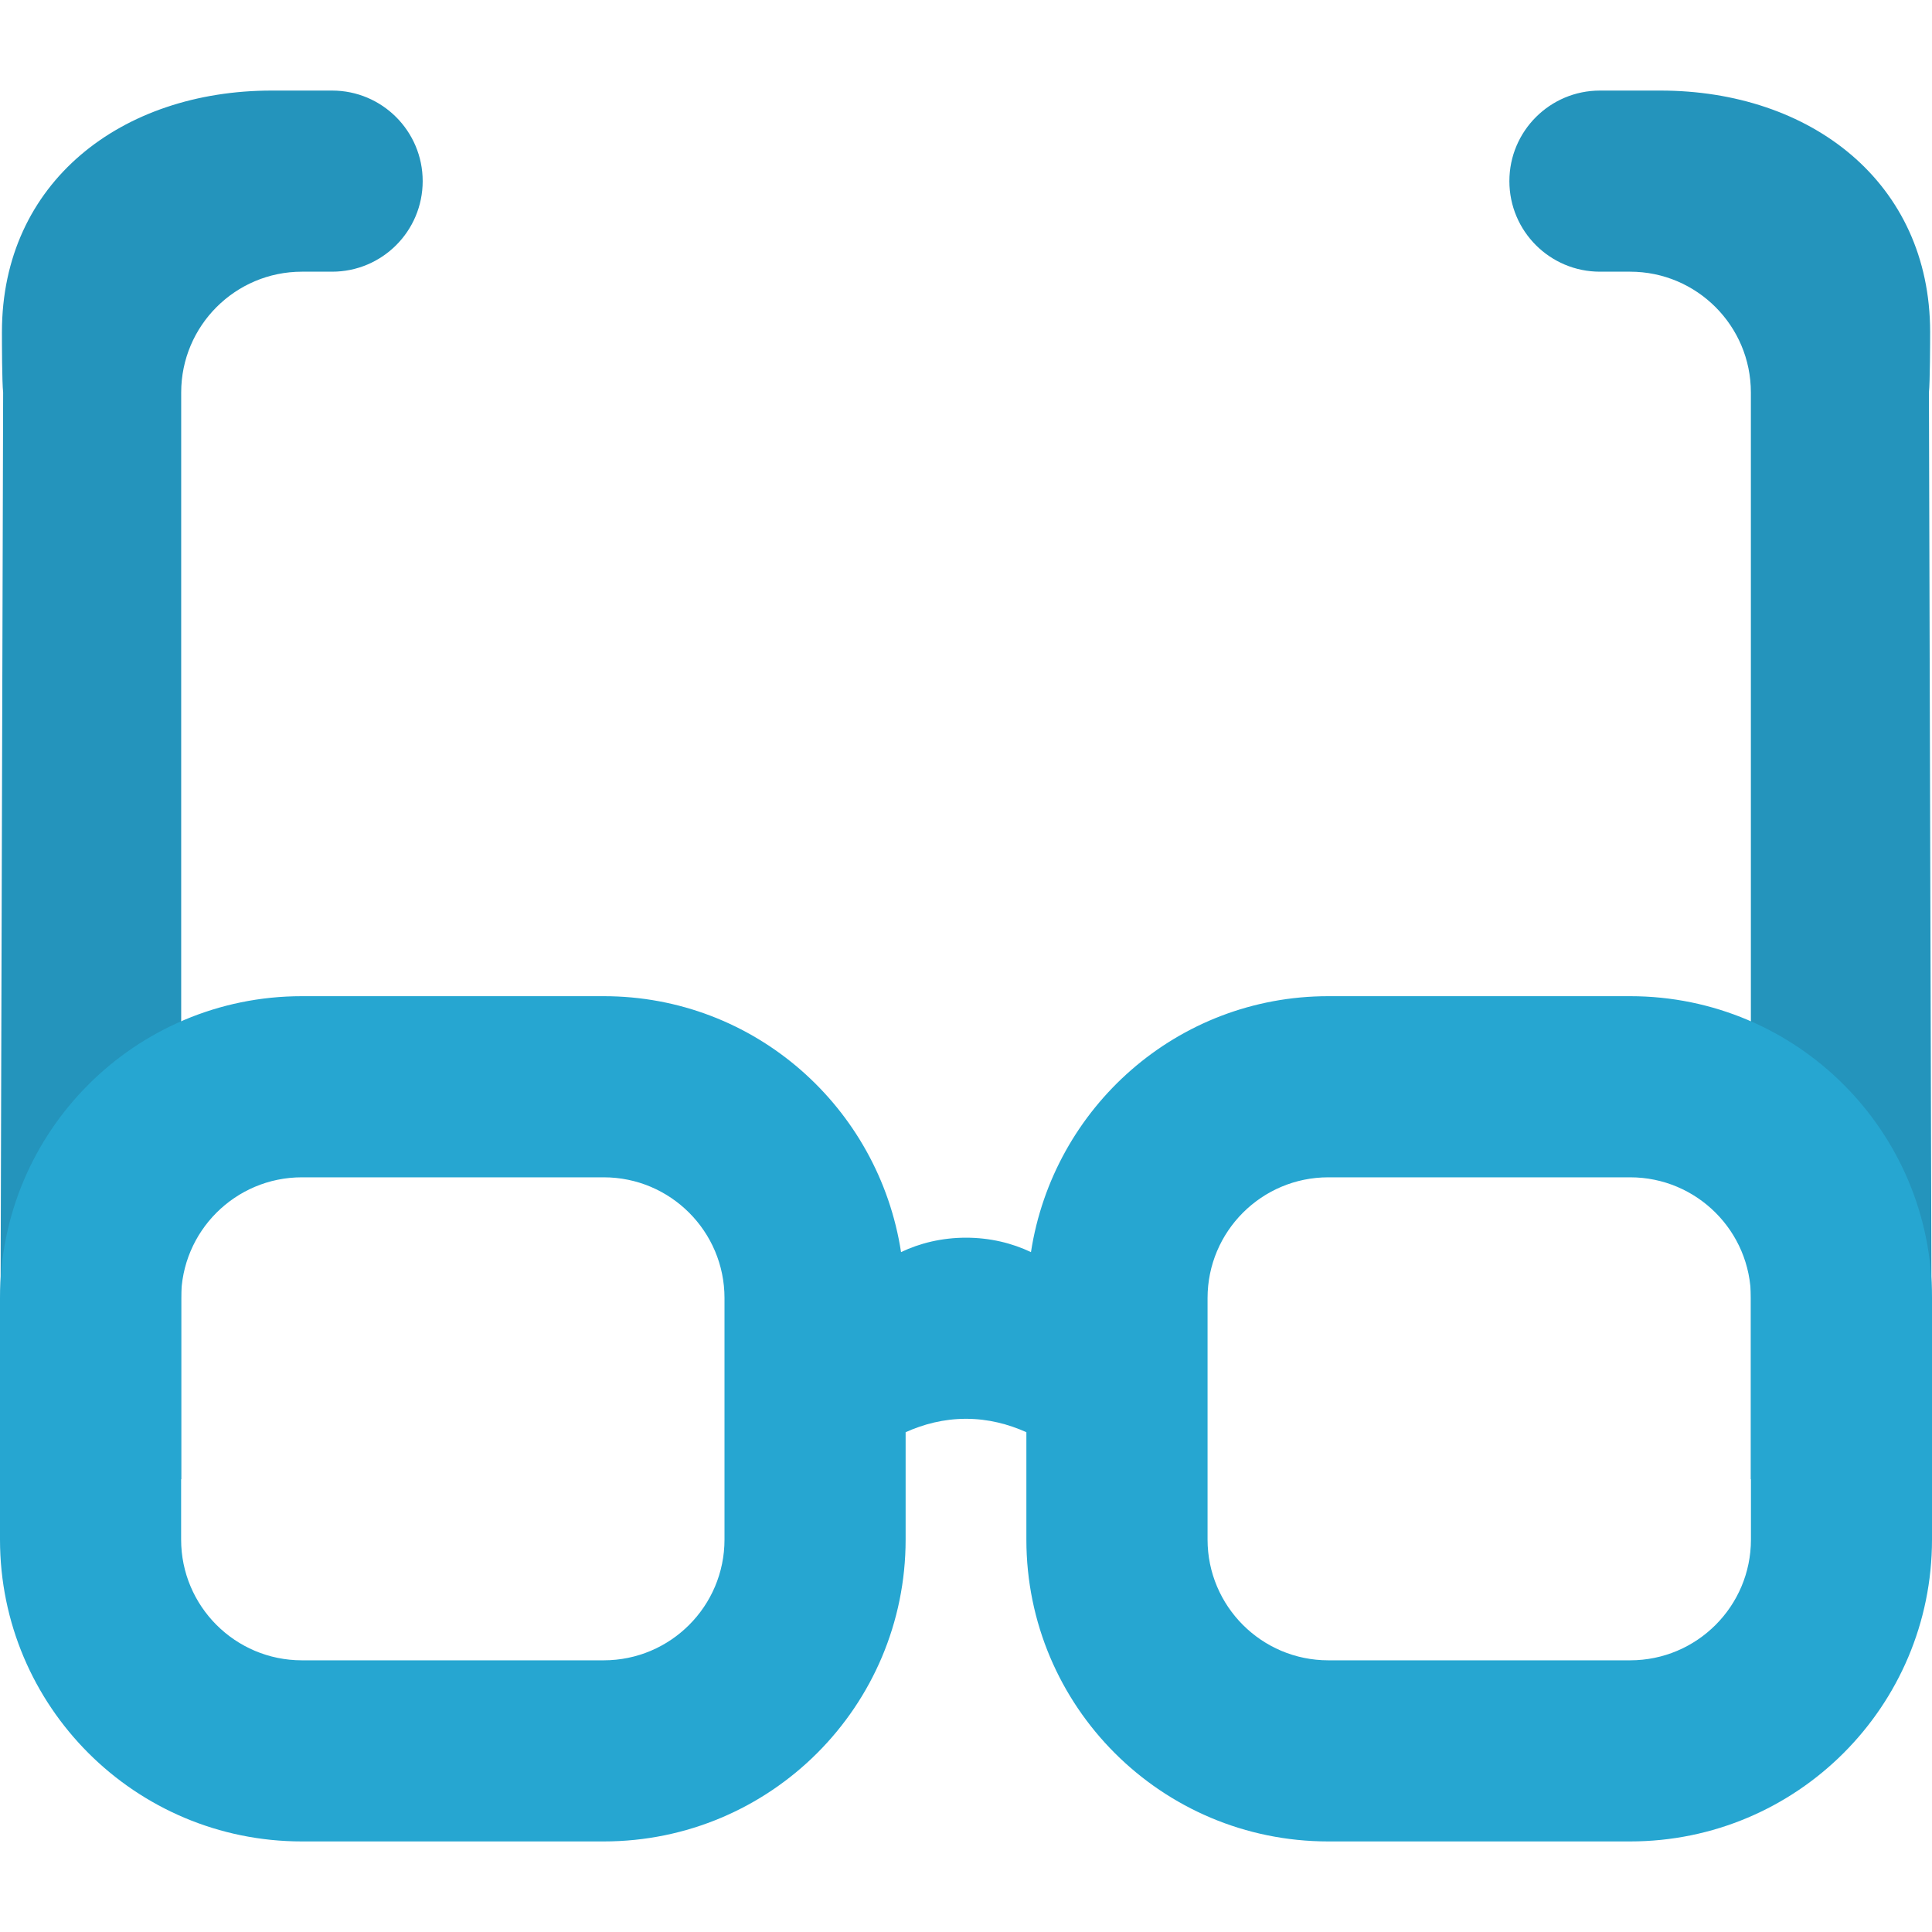 <?xml version="1.0" encoding="iso-8859-1"?>
<!-- Uploaded to: SVG Repo, www.svgrepo.com, Generator: SVG Repo Mixer Tools -->
<svg height="800px" width="800px" version="1.1" id="Layer_1" xmlns="http://www.w3.org/2000/svg" xmlns:xlink="http://www.w3.org/1999/xlink" 
	 viewBox="0 0 280.027 280.027" xml:space="preserve">
<g>
	<path style="fill:#2494BC;" d="M279.756,48.13c0-21.746-17.353-35.003-39.108-35.003h-8.751c-7.246,0-13.126,5.881-13.126,13.126
		c0,7.254,5.881,13.126,13.126,13.126h4.375c9.661,0,17.502,7.841,17.502,17.502v157.515h26.253l-0.446-157.515
		C279.739,55.428,279.756,49.635,279.756,48.13z"/>
	<path style="fill:#2494BC;" d="M0.28,48.13c0-21.746,17.353-35.003,39.108-35.003h8.751c7.246,0,13.126,5.881,13.126,13.126
		c0,7.254-5.881,13.126-13.126,13.126h-4.375c-9.661,0-17.502,7.841-17.502,17.502v157.515H0.009L0.455,56.881
		C0.289,55.428,0.28,49.635,0.28,48.13z"/>
	<path style="fill:#26A6D1;" d="M236.282,144.389h-43.754c-21.895,0-39.869,16.119-43.098,37.095
		c-2.73-1.304-5.942-2.091-9.416-2.091s-6.703,0.788-9.416,2.091c-3.229-20.976-21.203-37.095-43.089-37.095H43.754
		C19.584,144.389,0,163.973,0,188.143v35.003C0,247.325,19.584,266.9,43.754,266.9h43.754c24.17,0,43.754-19.576,43.754-43.754
		v-15.559c2.59-1.164,5.513-1.943,8.751-1.943c3.229,0,6.161,0.779,8.751,1.943v15.559c0,24.179,19.576,43.754,43.754,43.754h43.754
		c24.17,0,43.754-19.576,43.754-43.754v-35.003C280.036,163.973,260.443,144.389,236.282,144.389z M105.01,223.147
		c0,9.661-7.841,17.502-17.502,17.502H43.754c-9.661,0-17.502-7.841-17.502-17.502v-35.003c0-9.661,7.841-17.502,17.502-17.502
		h43.754c9.661,0,17.502,7.841,17.502,17.502V223.147z M253.784,223.147c0,9.661-7.841,17.502-17.502,17.502h-43.754
		c-9.661,0-17.502-7.841-17.502-17.502v-35.003c0-9.661,7.841-17.502,17.502-17.502h43.754c9.661,0,17.502,7.841,17.502,17.502
		V223.147z"/>
</g>
</svg>